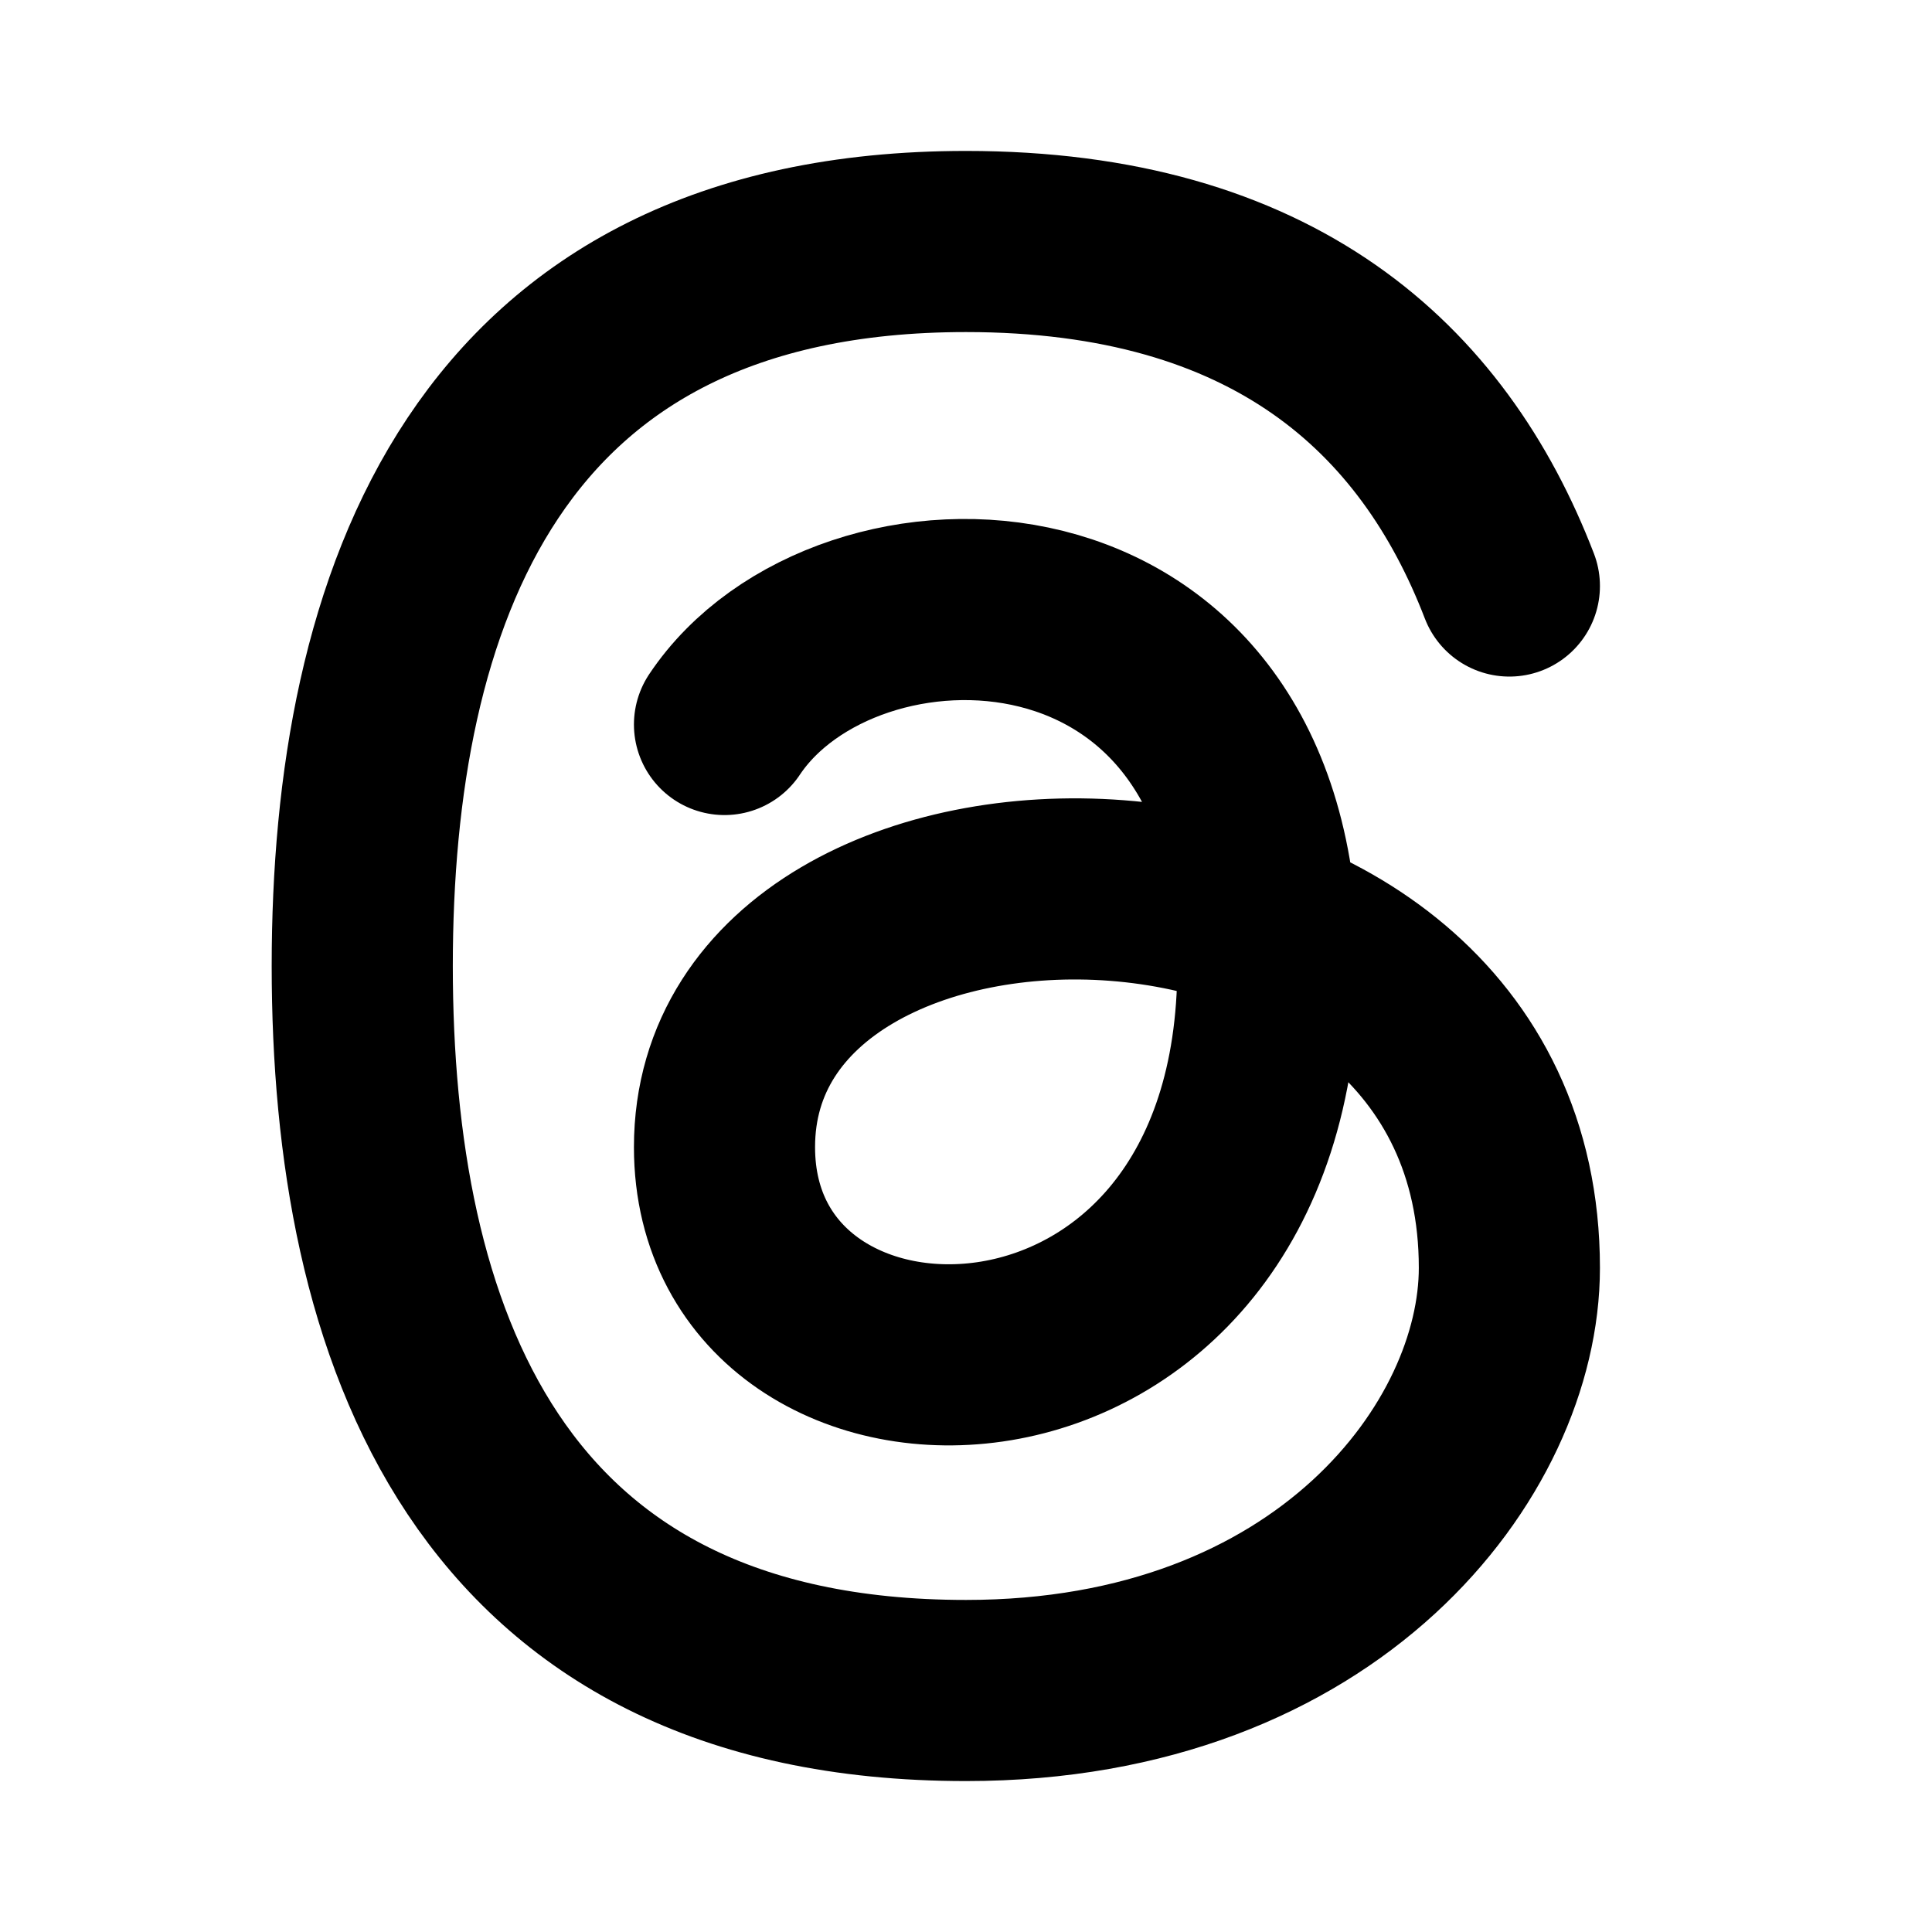 <svg xmlns="http://www.w3.org/2000/svg" viewBox="0 0 256 256"><rect width="256" height="256" fill="none"/><path d="M200,77.65C189.86,51.29,168.57,32,128,32c-64,0-80,48-80,96s16,96,80,96c48,0,72-32,72-56,0-64-104-64-104-16,0,40,72,40,72-24,0-56-56-56-72-32" fill="none" stroke="currentColor" stroke-linecap="round" stroke-linejoin="round" stroke-width="24"/></svg>